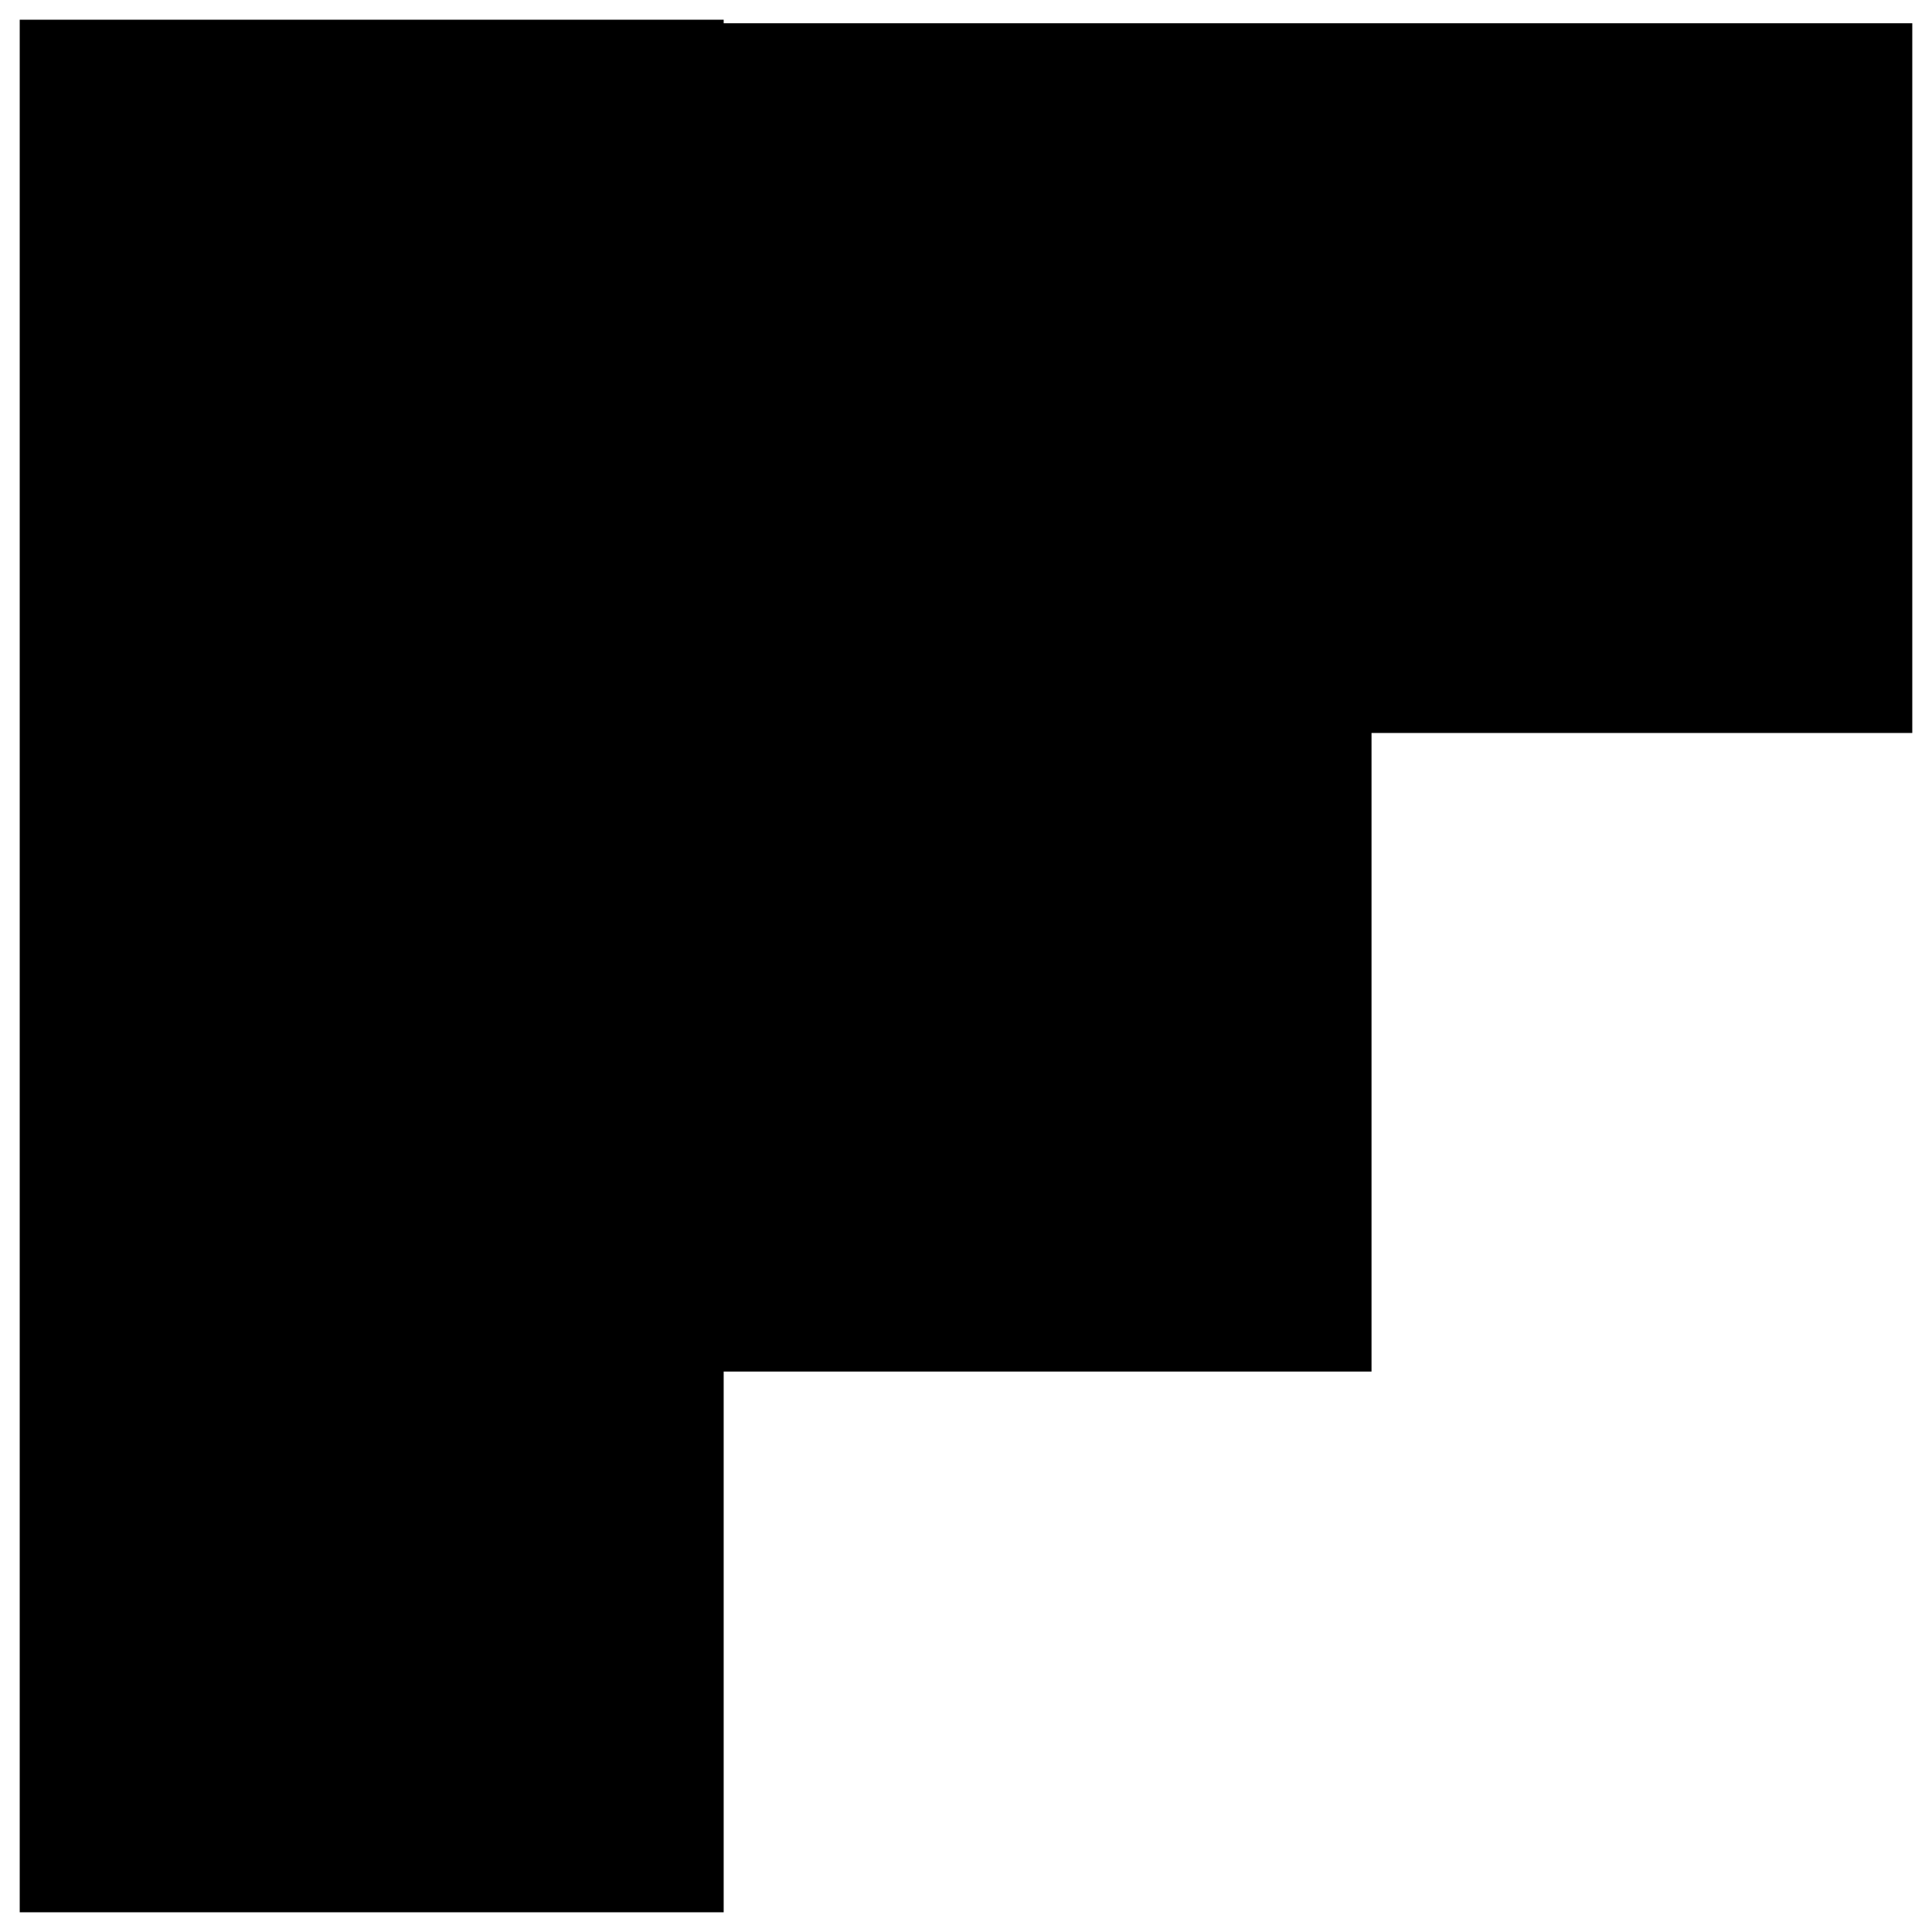 <svg width="49" height="49" viewBox="0 0 49 49" fill="none" xmlns="http://www.w3.org/2000/svg">
<g id="Group 25">
<path id="Union" fill-rule="evenodd" clip-rule="evenodd" d="M18.354 0.59L18.354 0.5L0.5 0.5L0.5 48.5L18.354 48.5L18.354 18.59L48.5 18.59L48.5 0.59L18.354 0.59Z" fill="#5BAE8C" style="fill:#5BAE8C;fill:color(display-p3 0.357 0.682 0.549);fill-opacity:1;"/>
<rect id="Rectangle 33" x="14.214" y="14.215" width="20.571" height="20.571" fill="#EFC456" style="fill:#EFC456;fill:color(display-p3 0.937 0.769 0.337);fill-opacity:1;"/>
</g>
</svg>
